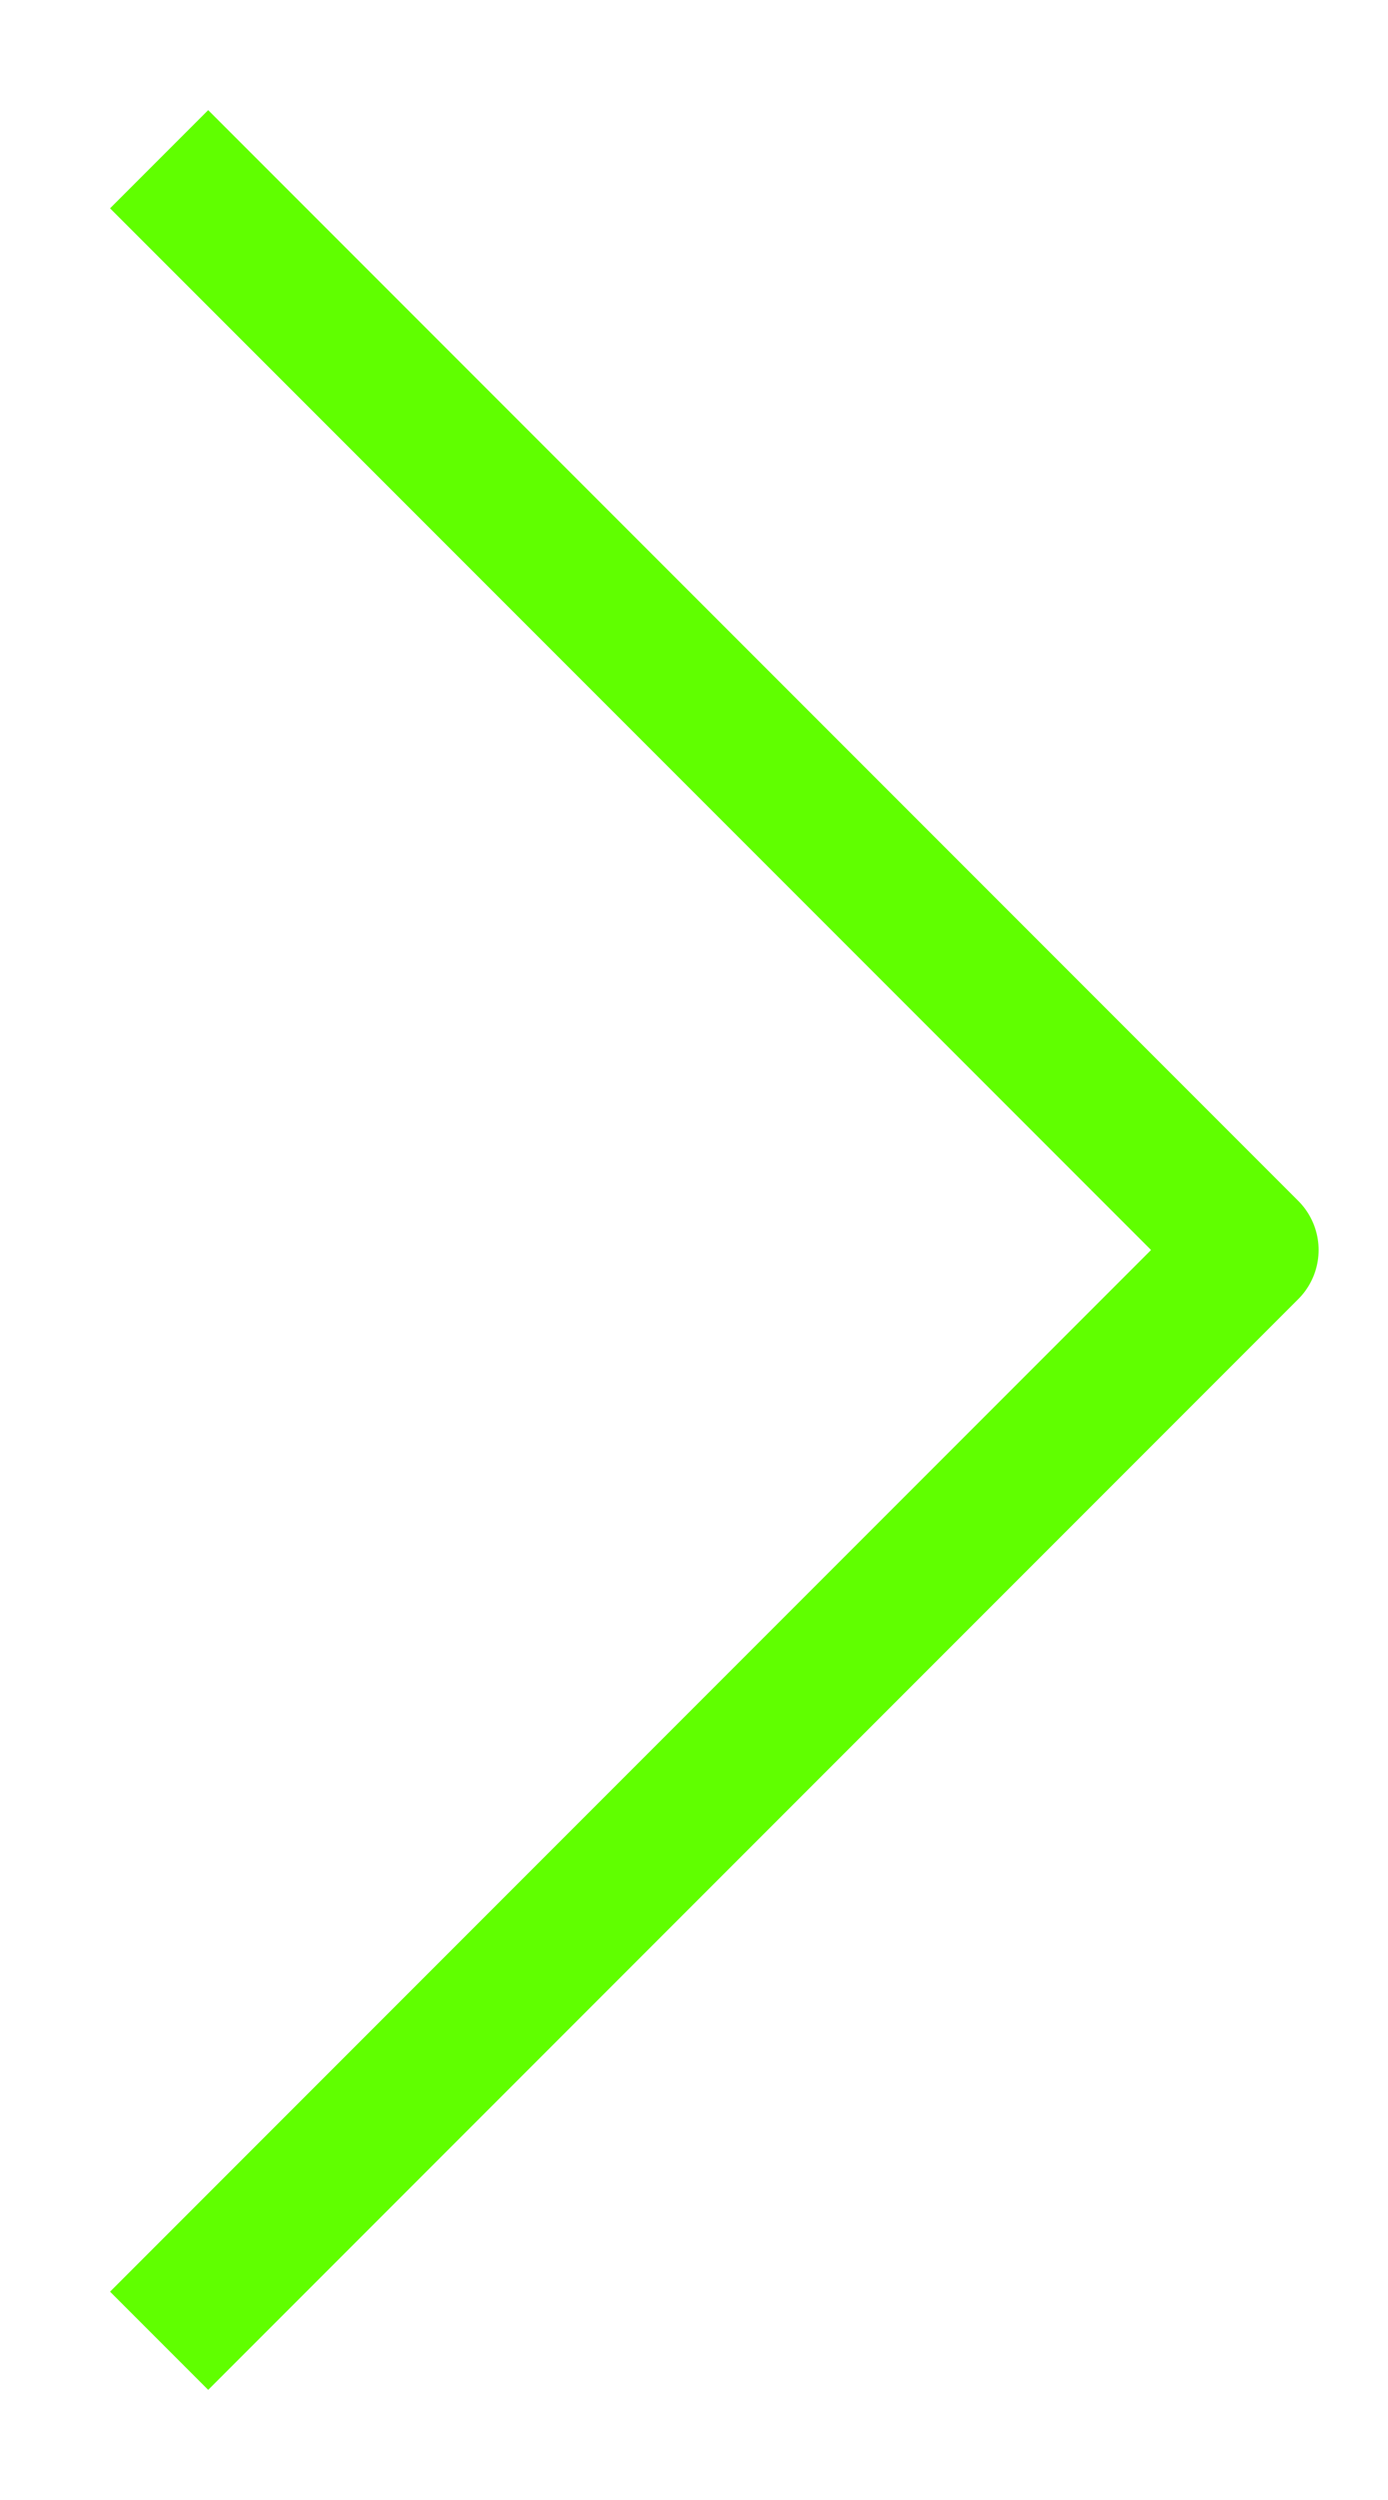 <svg width="10" height="18" viewBox="0 0 10 18" fill="none" xmlns="http://www.w3.org/2000/svg">
<path d="M1.5 1.5L9 9L1.5 16.5" stroke="#60FF00" stroke-linecap="square" stroke-linejoin="round"/>
</svg>
